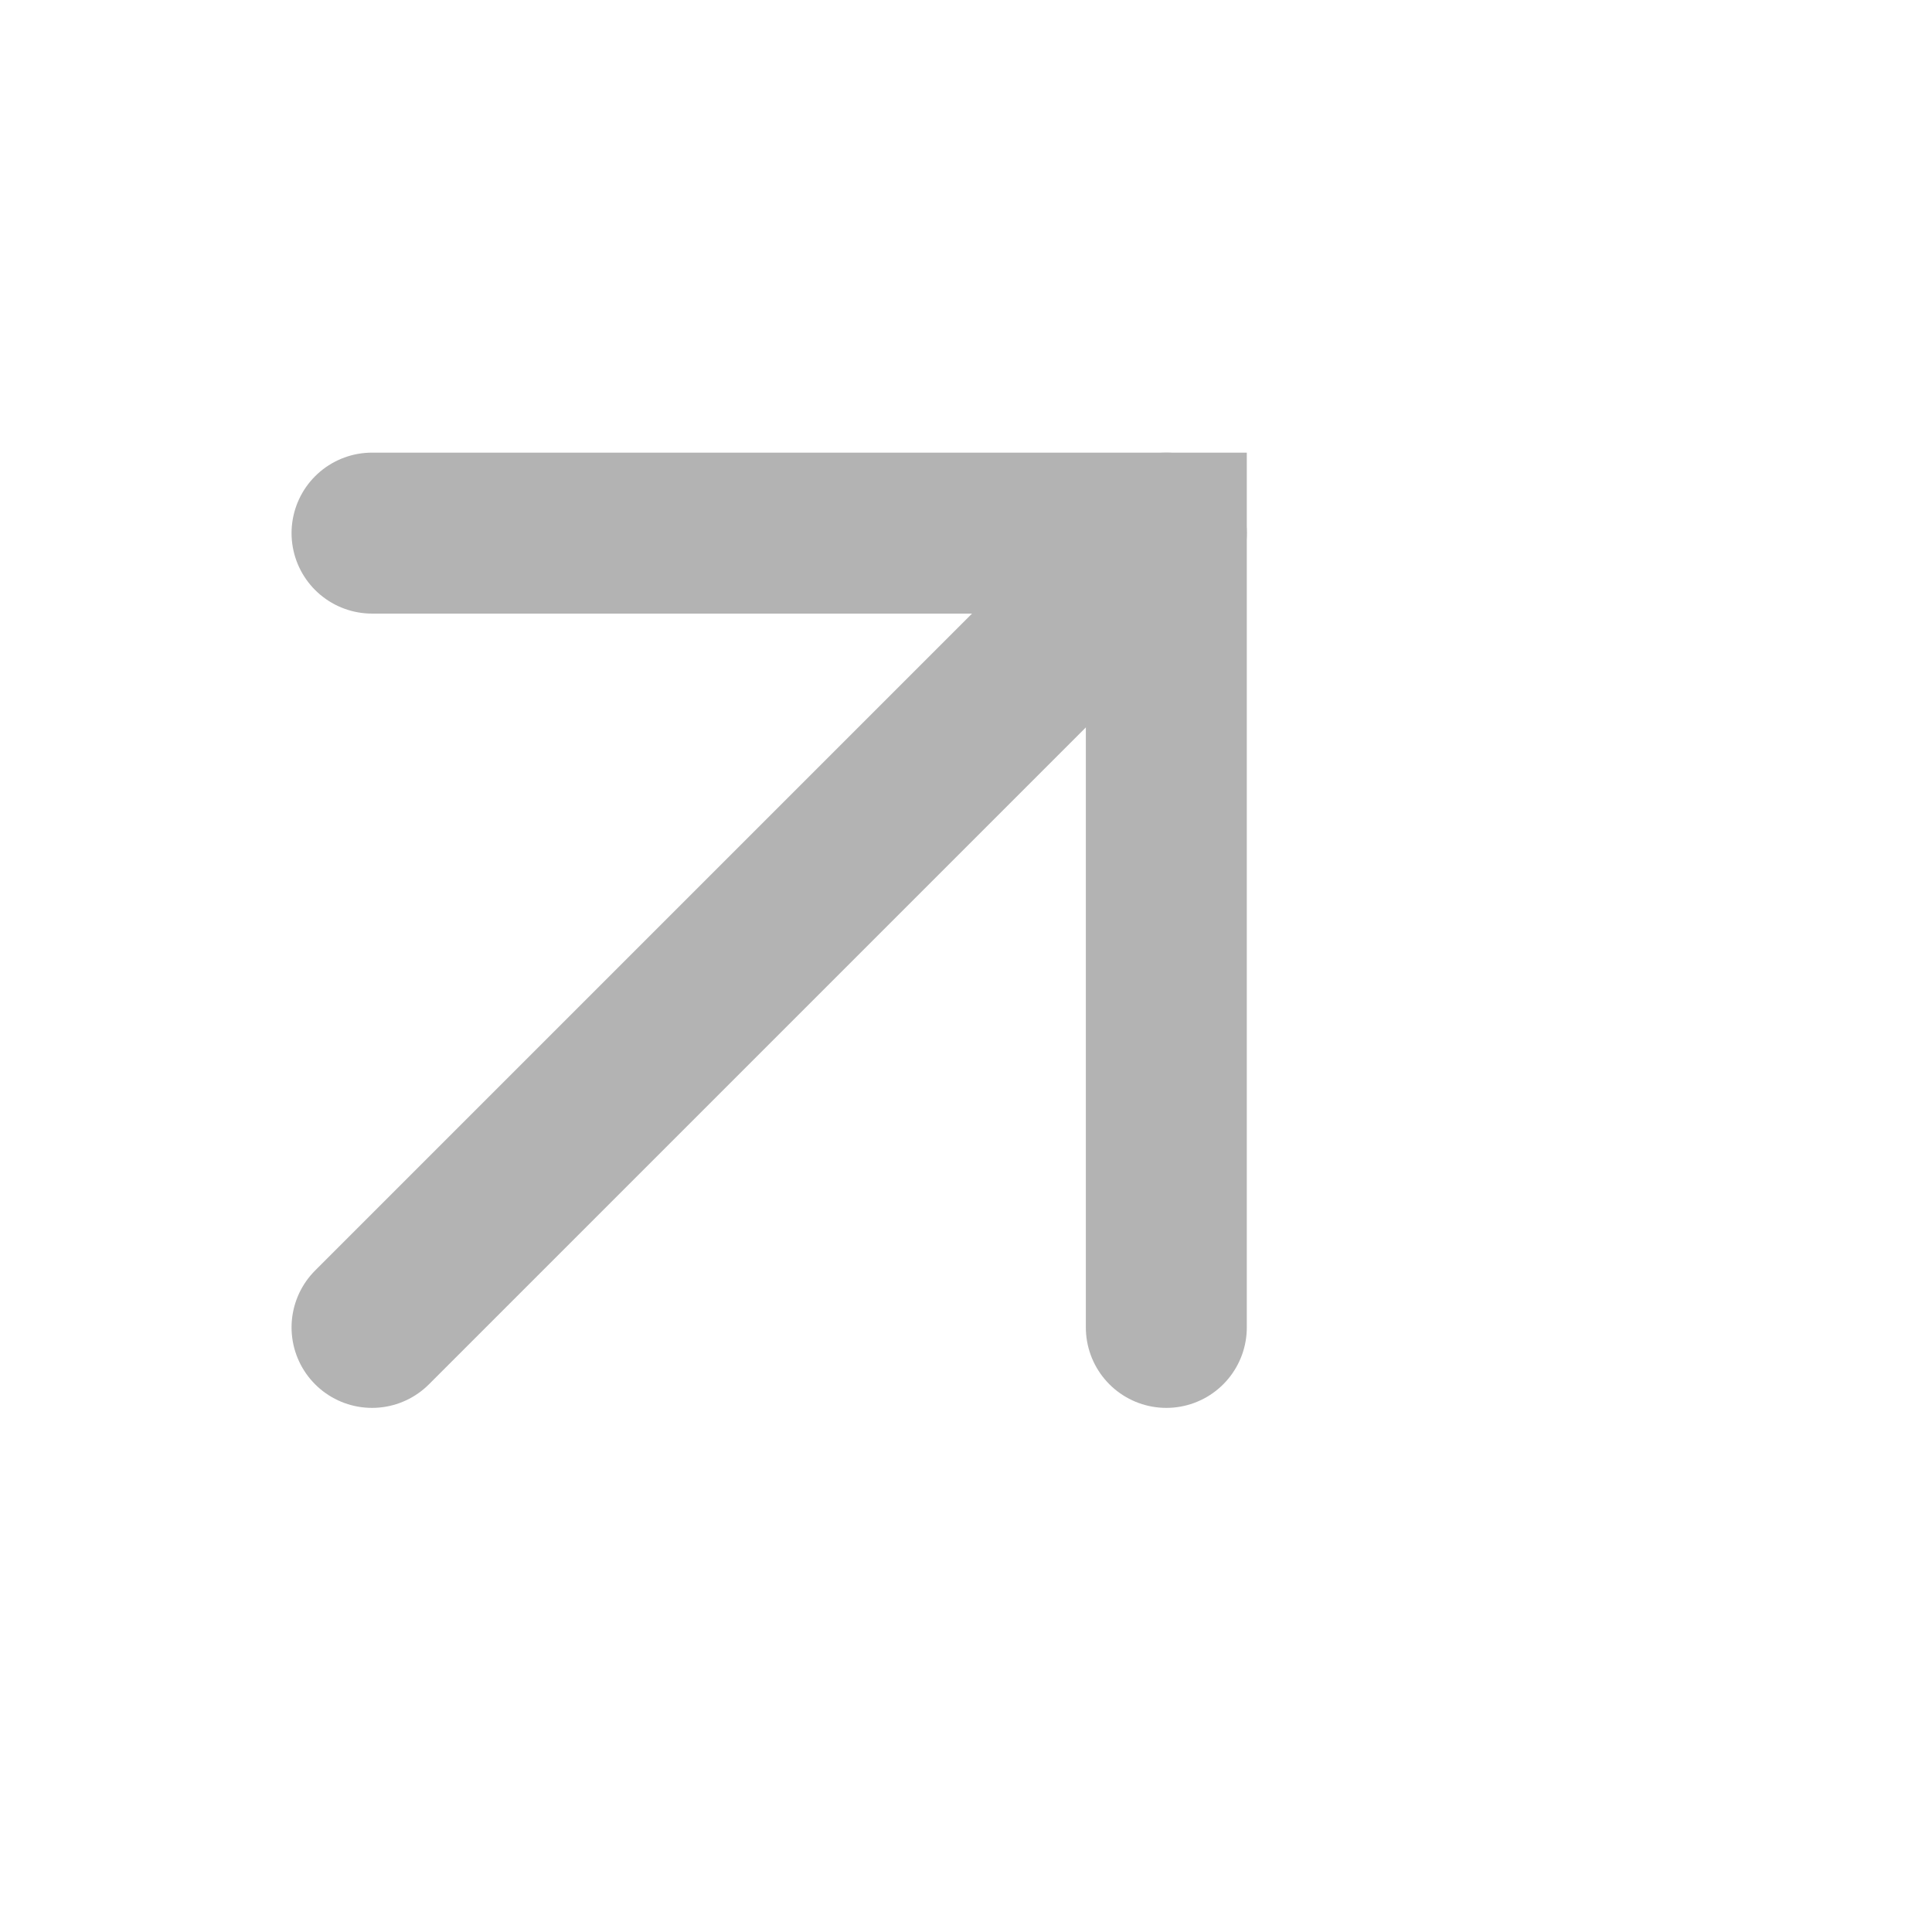 <?xml version="1.0" encoding="utf-8"?>
<svg xmlns="http://www.w3.org/2000/svg" fill="none" height="100%" overflow="visible" preserveAspectRatio="none" style="display: block;" viewBox="0 0 16 16" width="100%">
<g clip-path="url(#clip0_0_4335)" id="External icon" opacity="0.3">
<g clip-path="url(#clip1_0_4335)" id="arrow-up-right.a50a96e8186ddc9cf3b2979e0fb31e46.svg fill">
<g id="arrow-up-right.a50a96e8186ddc9cf3b2979e0fb31e46.svg">
<path d="M3.081 10.993L9.659 4.415" id="Vector" stroke="black" stroke-linecap="round" stroke-width="1.333"/>
<path d="M3.081 4.415H9.659V10.993" id="Vector_2" stroke="black" stroke-linecap="round" stroke-width="1.333"/>
</g>
</g>
</g>
<defs>
<clipPath id="clip0_0_4335">
<rect fill="white" height="16" width="16"/>
</clipPath>
<clipPath id="clip1_0_4335">
<rect fill="white" height="16" width="16"/>
</clipPath>
</defs>
</svg>
